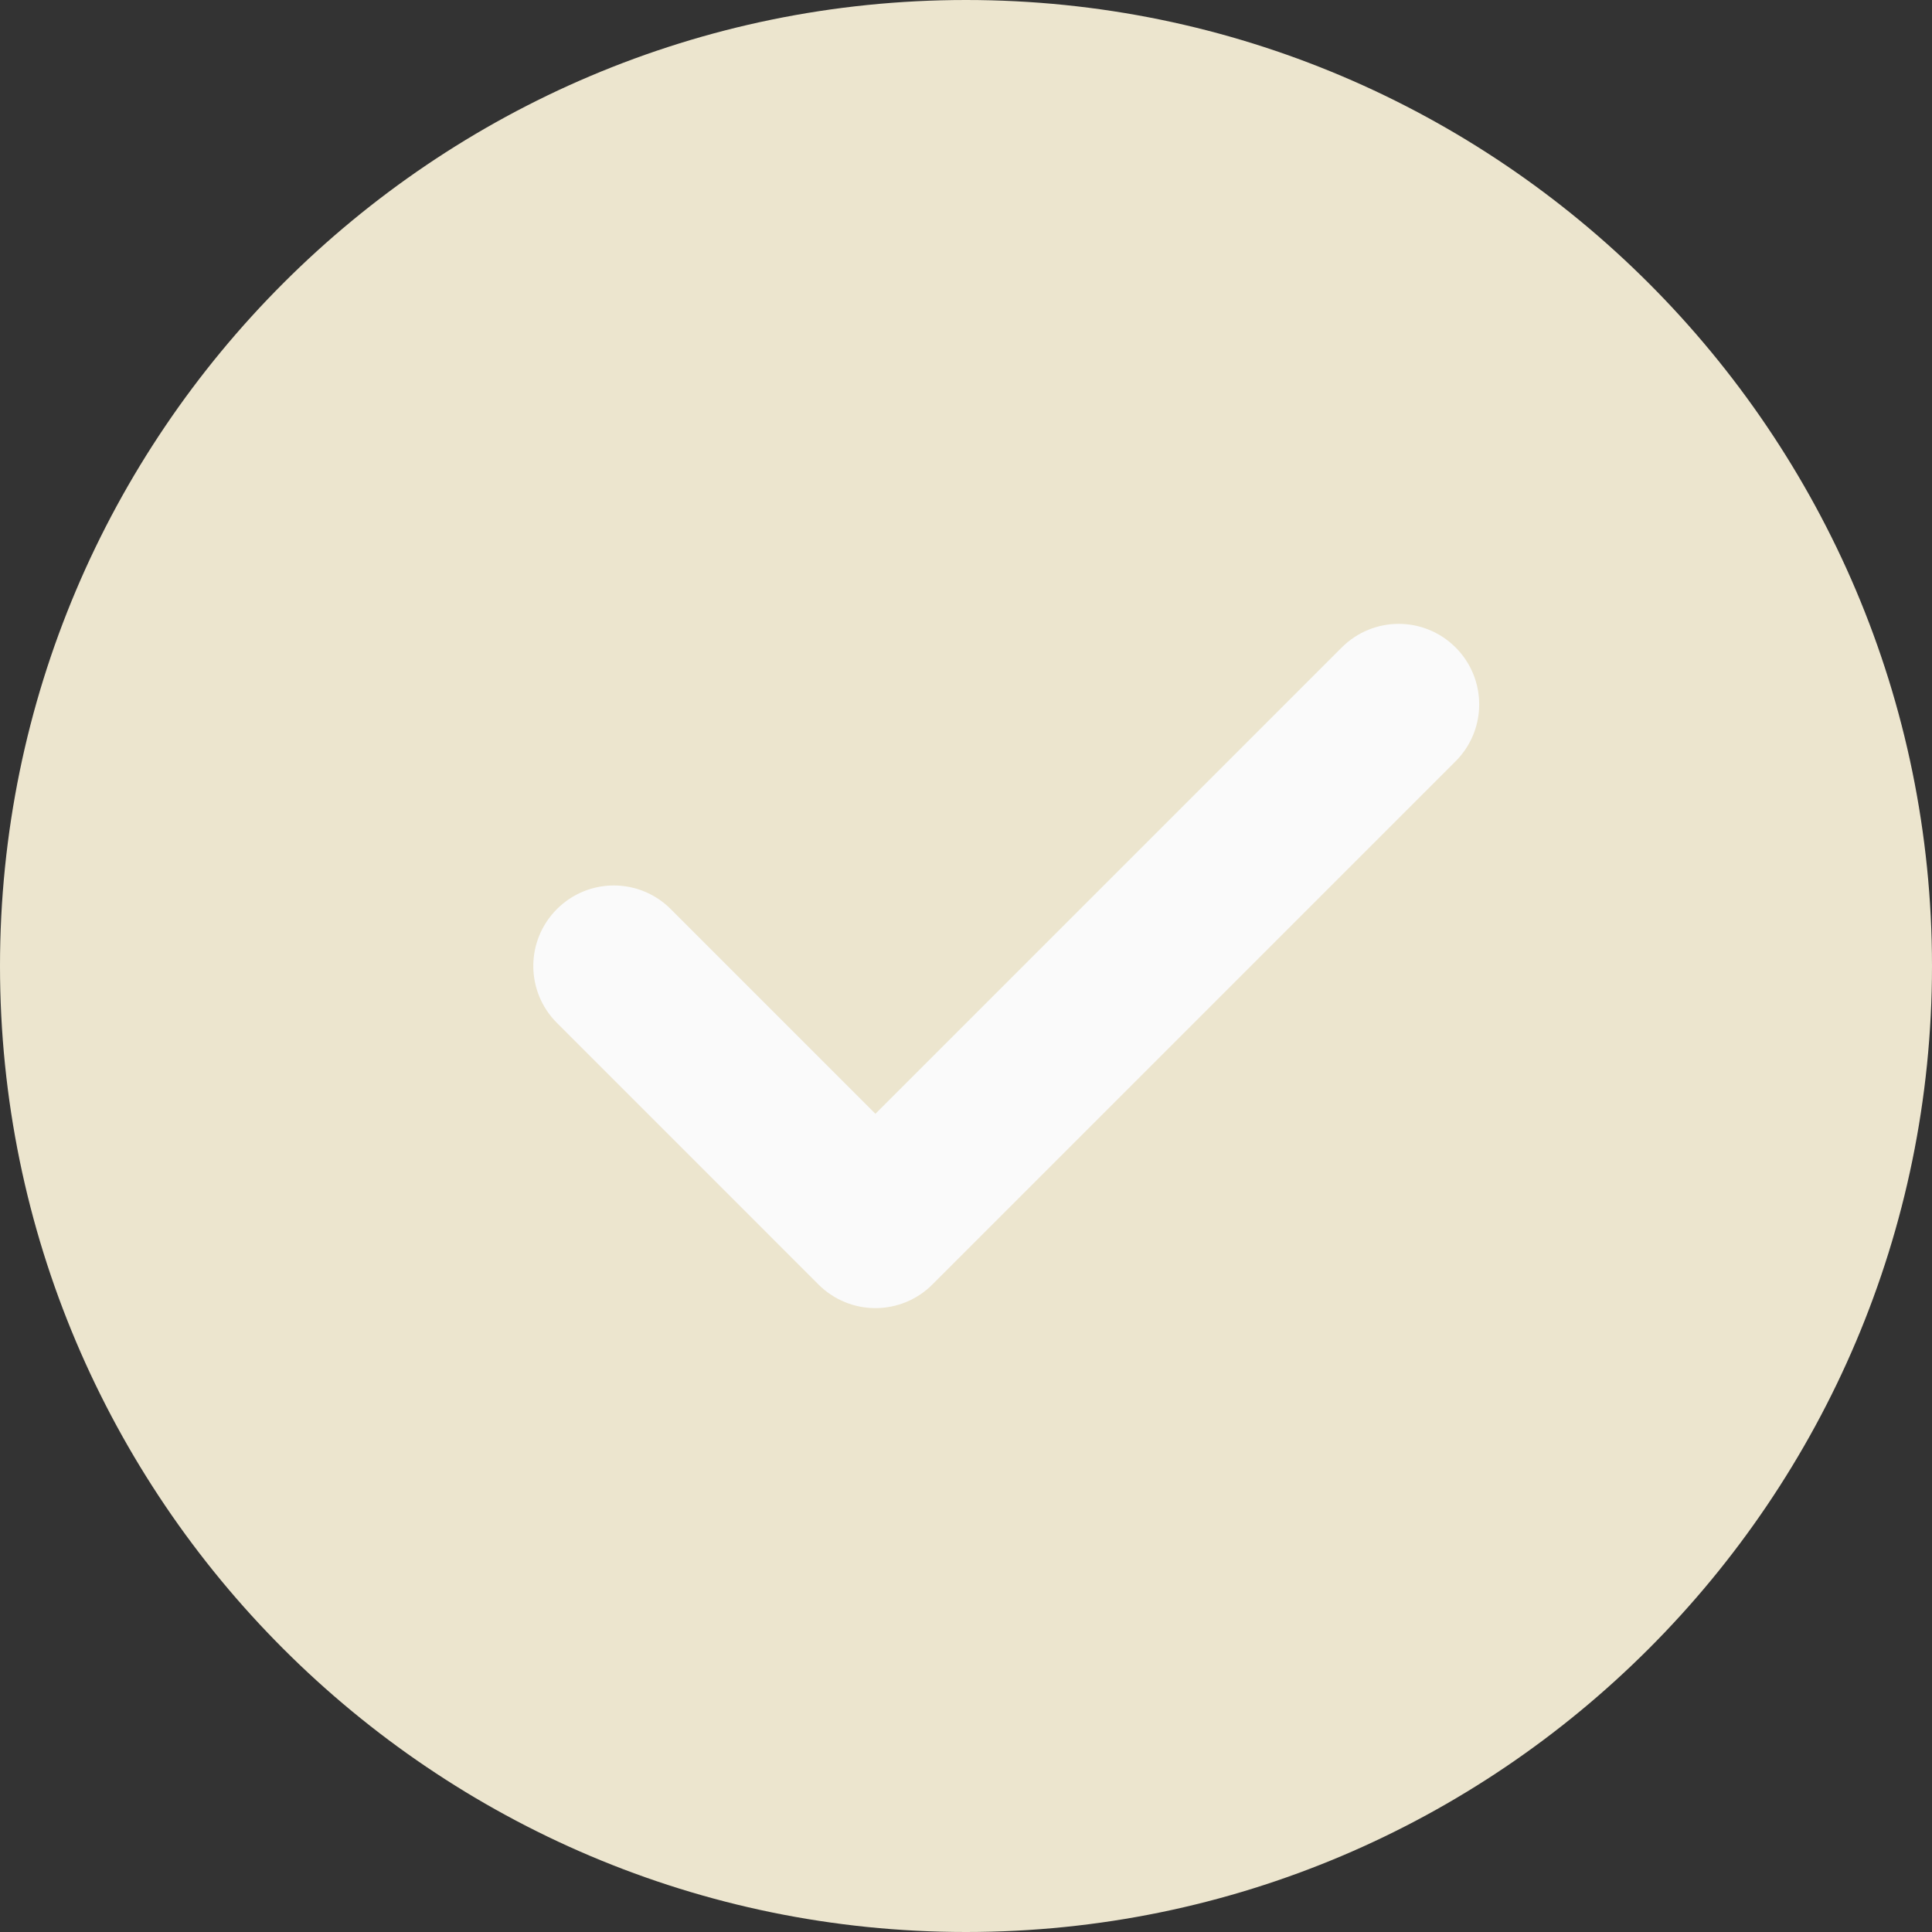 <?xml version="1.0" encoding="UTF-8"?> <svg xmlns="http://www.w3.org/2000/svg" width="50" height="50" viewBox="0 0 50 50" fill="none"><rect x="0" y="0" width="50" height="50" fill="#333333" stroke="none"/> <path d="M25 0C11.214 0 0 11.214 0 25C0 38.786 11.214 50 25 50C38.786 50 50 38.786 50 25C50 11.214 38.786 0 25 0Z" fill="#ECE5CE"></path> <path d="M37.671 19.702L24.129 33.244C23.723 33.65 23.189 33.854 22.656 33.854C22.123 33.854 21.59 33.65 21.183 33.244L14.413 26.473C13.598 25.658 13.598 24.342 14.413 23.527C15.227 22.712 16.544 22.712 17.358 23.527L22.656 28.825L34.725 16.756C35.54 15.942 36.856 15.942 37.671 16.756C38.485 17.571 38.485 18.887 37.671 19.702V19.702Z" fill="#FAFAFA"></path> </svg> 